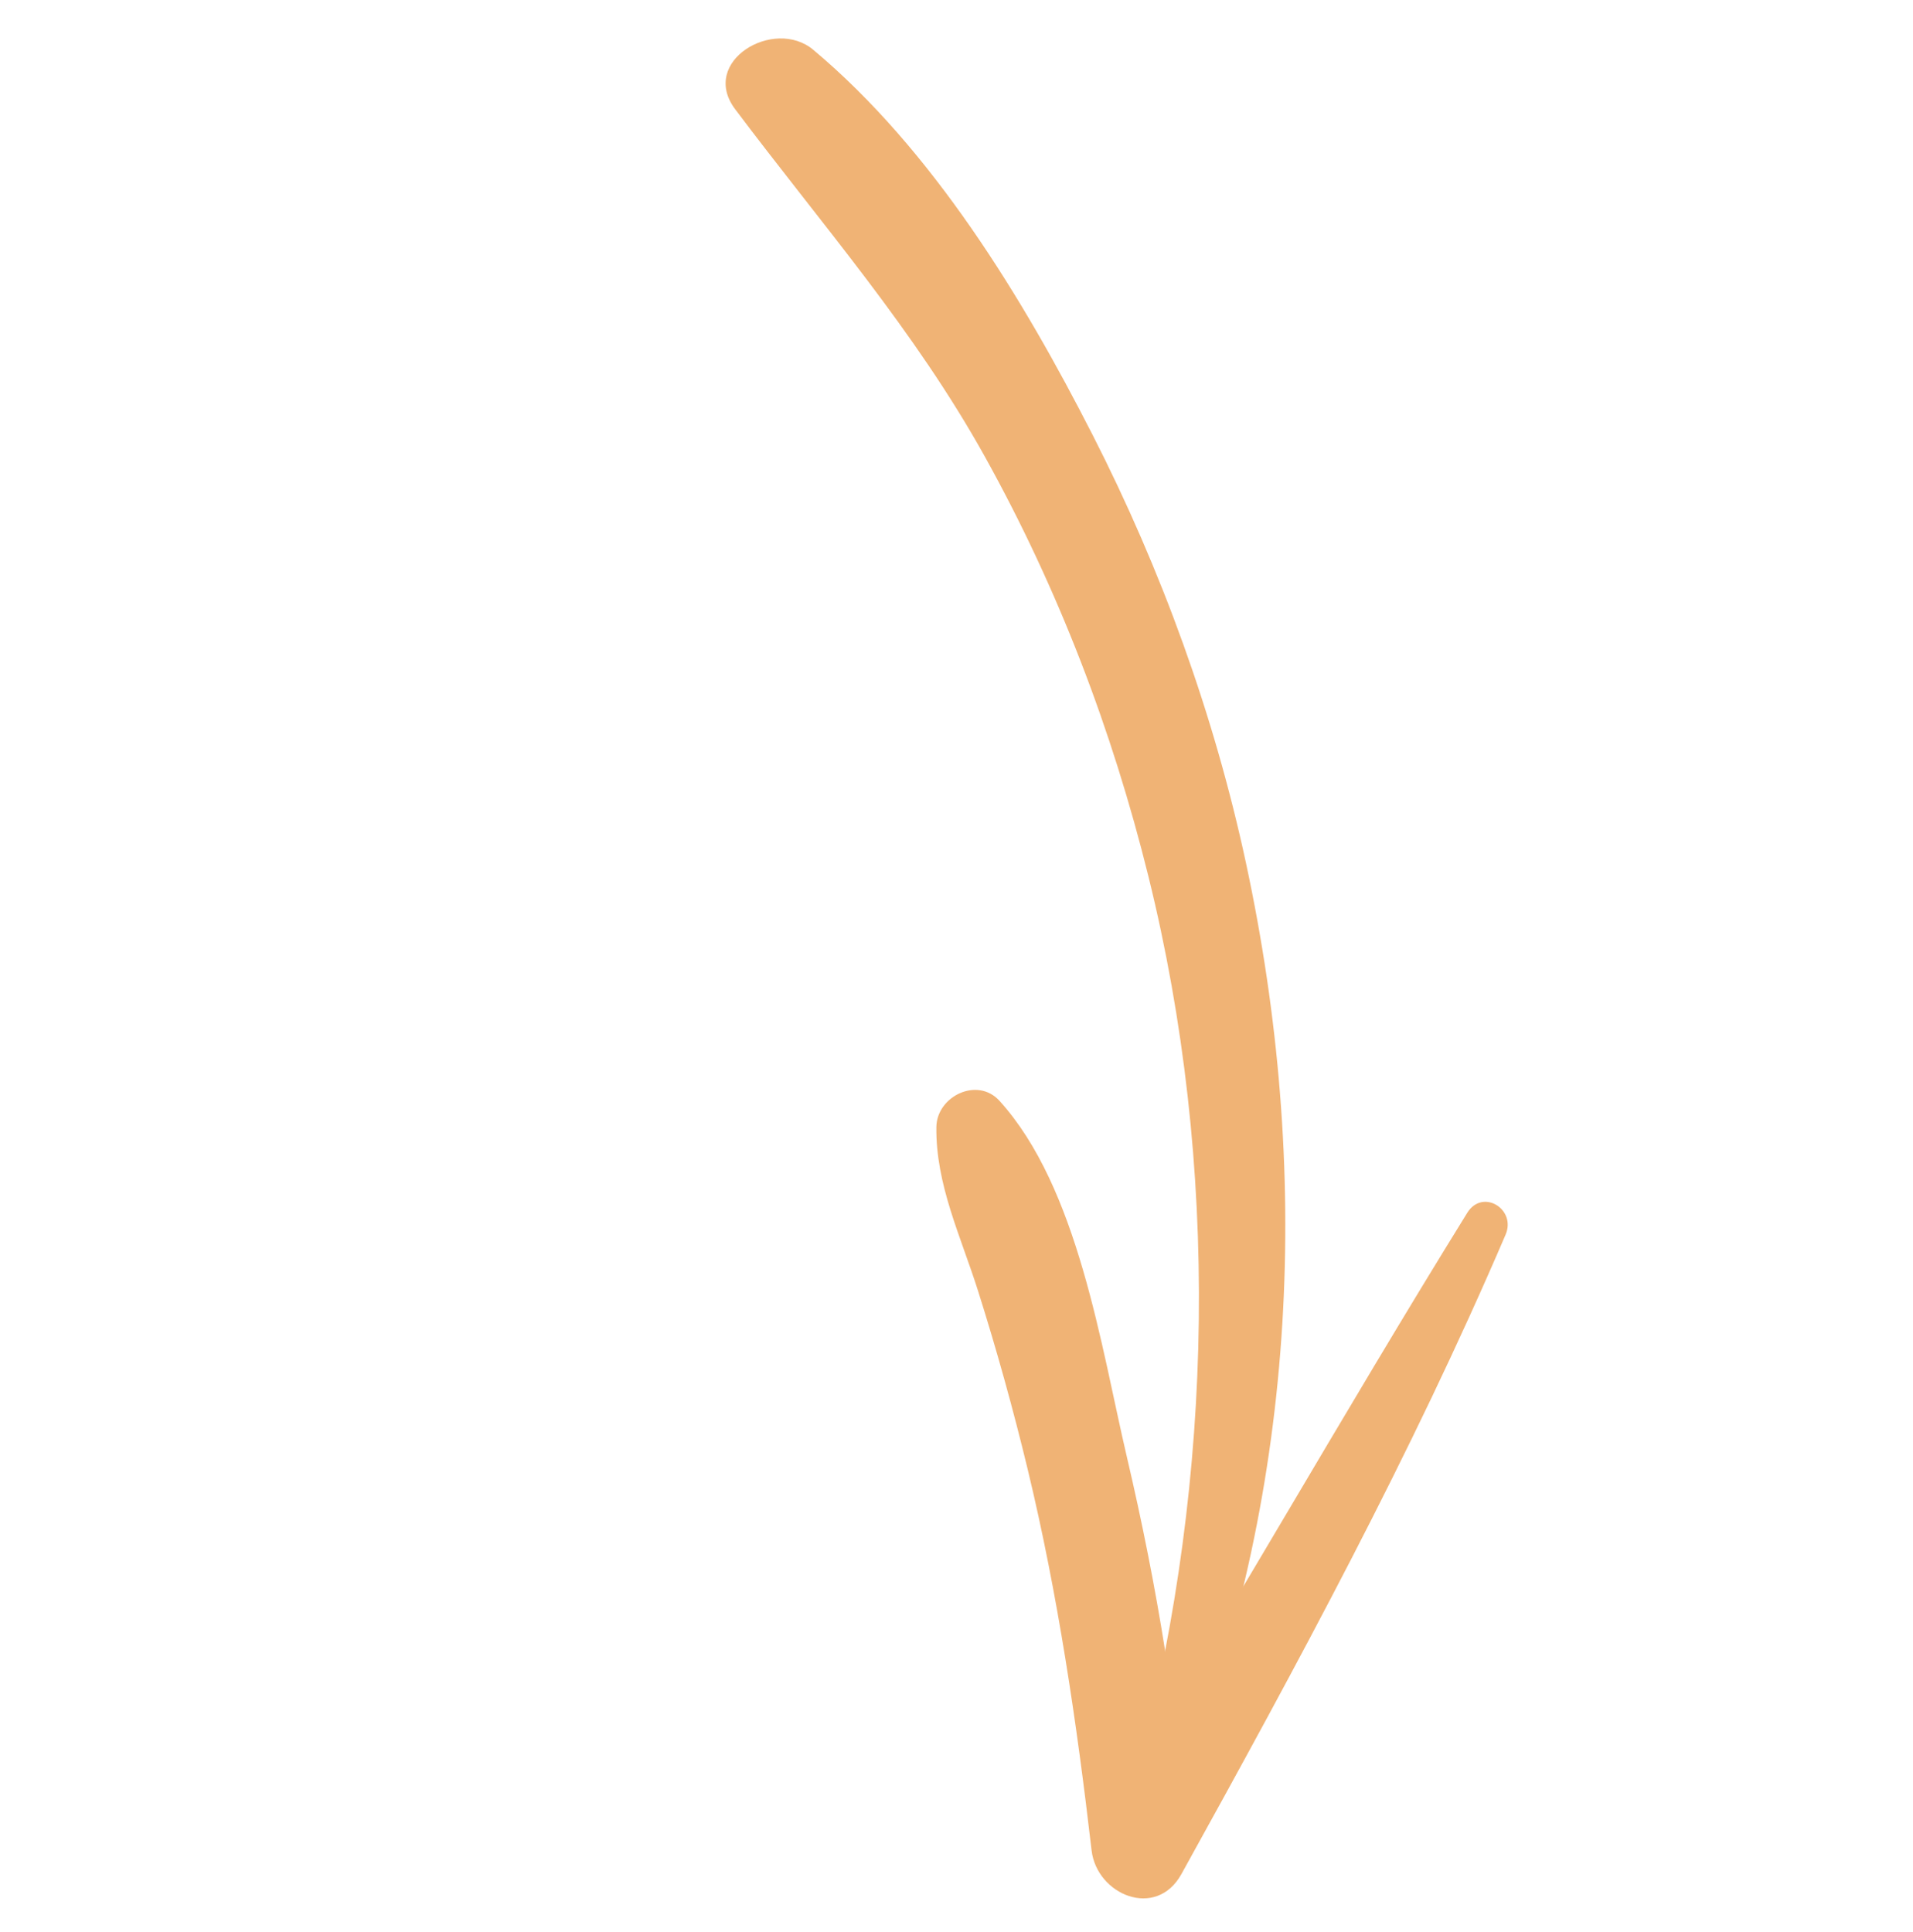 <svg width="99" height="100" fill="none" xmlns="http://www.w3.org/2000/svg"><path d="M61.312 91.883c5.838-15.15 6.57-31.4 3.165-47.236-1.65-7.668-4.363-15.138-7.925-22.122-3.623-7.106-8.285-14.774-14.467-19.95-2.026-1.696-5.906.594-4.04 3.077 4.484 5.97 9.294 11.438 12.94 18.013 3.787 6.823 6.577 14.126 8.448 21.697 3.698 14.96 3.402 31.005-.45 45.909-.398 1.535 1.784 2.026 2.329.612Z" fill="#F0B375"/><path d="M75.93 62.772c-6.503 10.503-12.576 21.276-19.115 31.766l4.649 1.228c-.447-6.85-1.578-13.665-3.143-20.344-1.351-5.761-2.52-13.95-6.595-18.448-1.145-1.264-3.246-.238-3.268 1.354-.04 2.962 1.263 5.66 2.146 8.449.97 3.06 1.83 6.159 2.583 9.28 1.566 6.5 2.532 13.073 3.304 19.709.267 2.295 3.338 3.595 4.648 1.227C67.127 86.173 73.043 75.27 77.916 63.9c.567-1.323-1.194-2.41-1.986-1.128Z" fill="#F0B375"/></svg>
